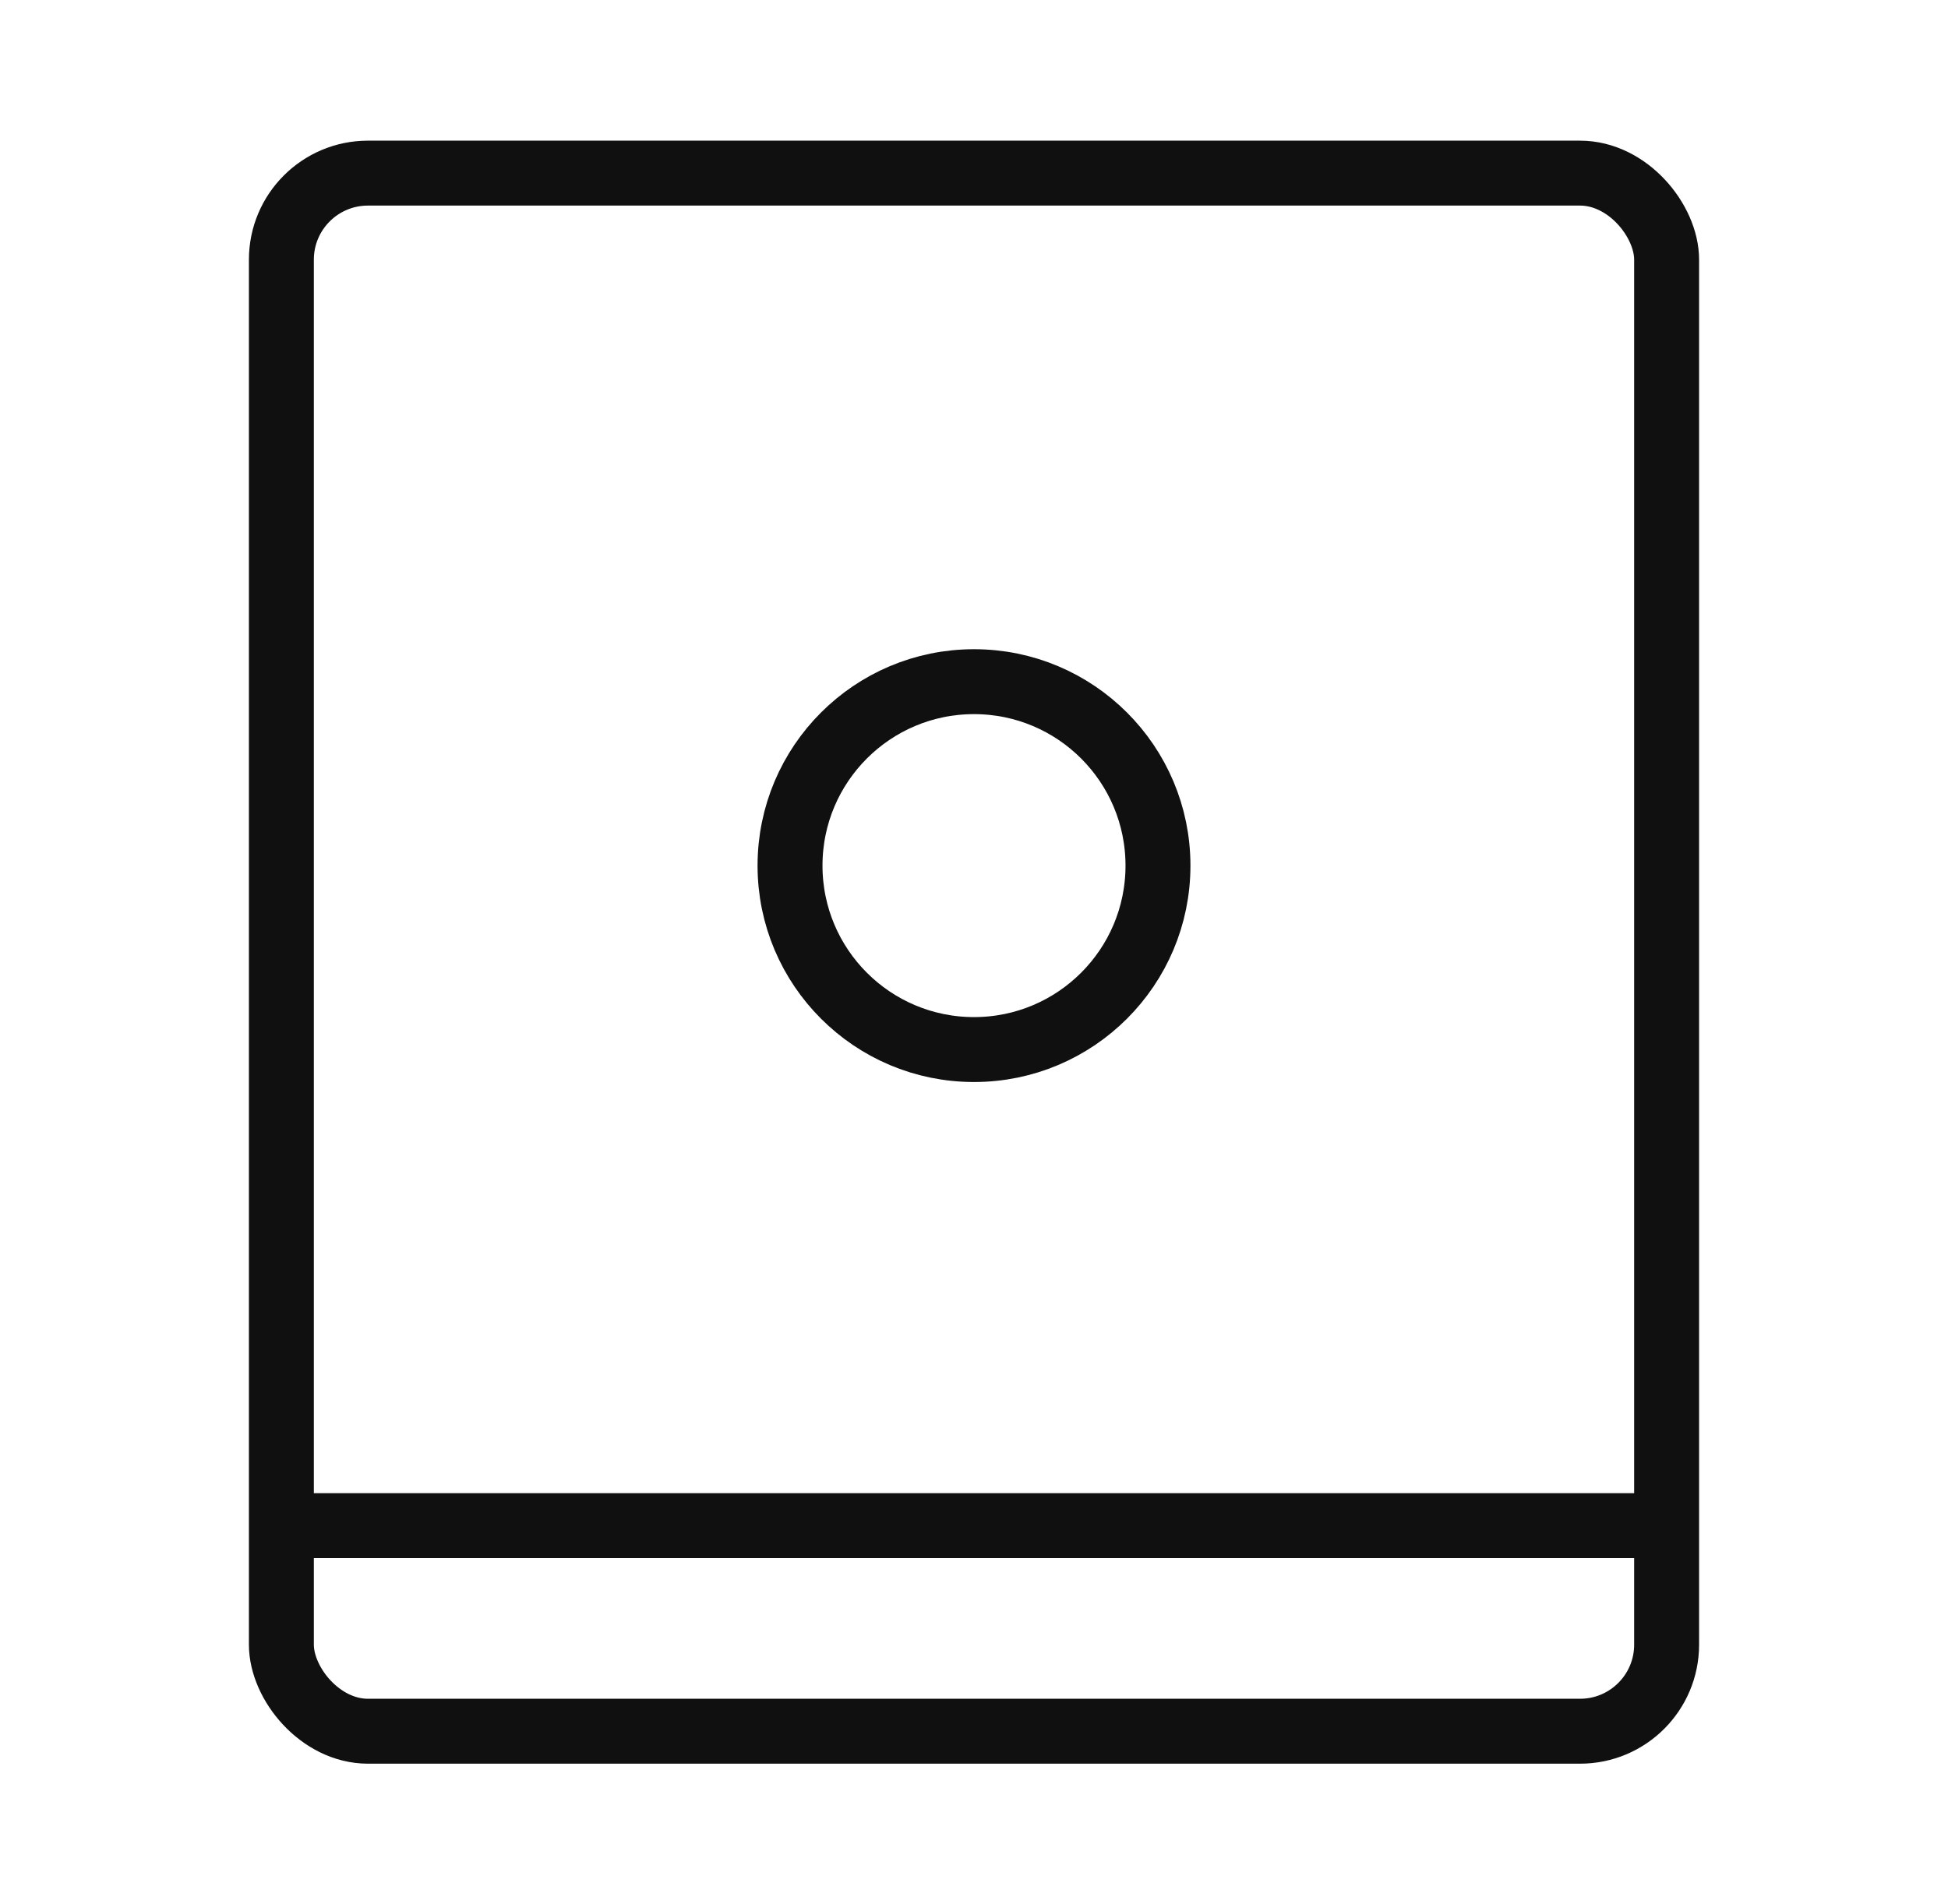 <svg width="45" height="44" viewBox="0 0 45 44" fill="none" xmlns="http://www.w3.org/2000/svg">
<rect x="6.5" y="4" width="32" height="36" rx="2" stroke="#101010" stroke-width="1.5"/>
<circle cx="22.5" cy="20" r="4.25" stroke="#101010" stroke-width="1.5"/>
<line x1="6.5" y1="35.25" x2="38.5" y2="35.25" stroke="#101010" stroke-width="1.5"/>
</svg>
